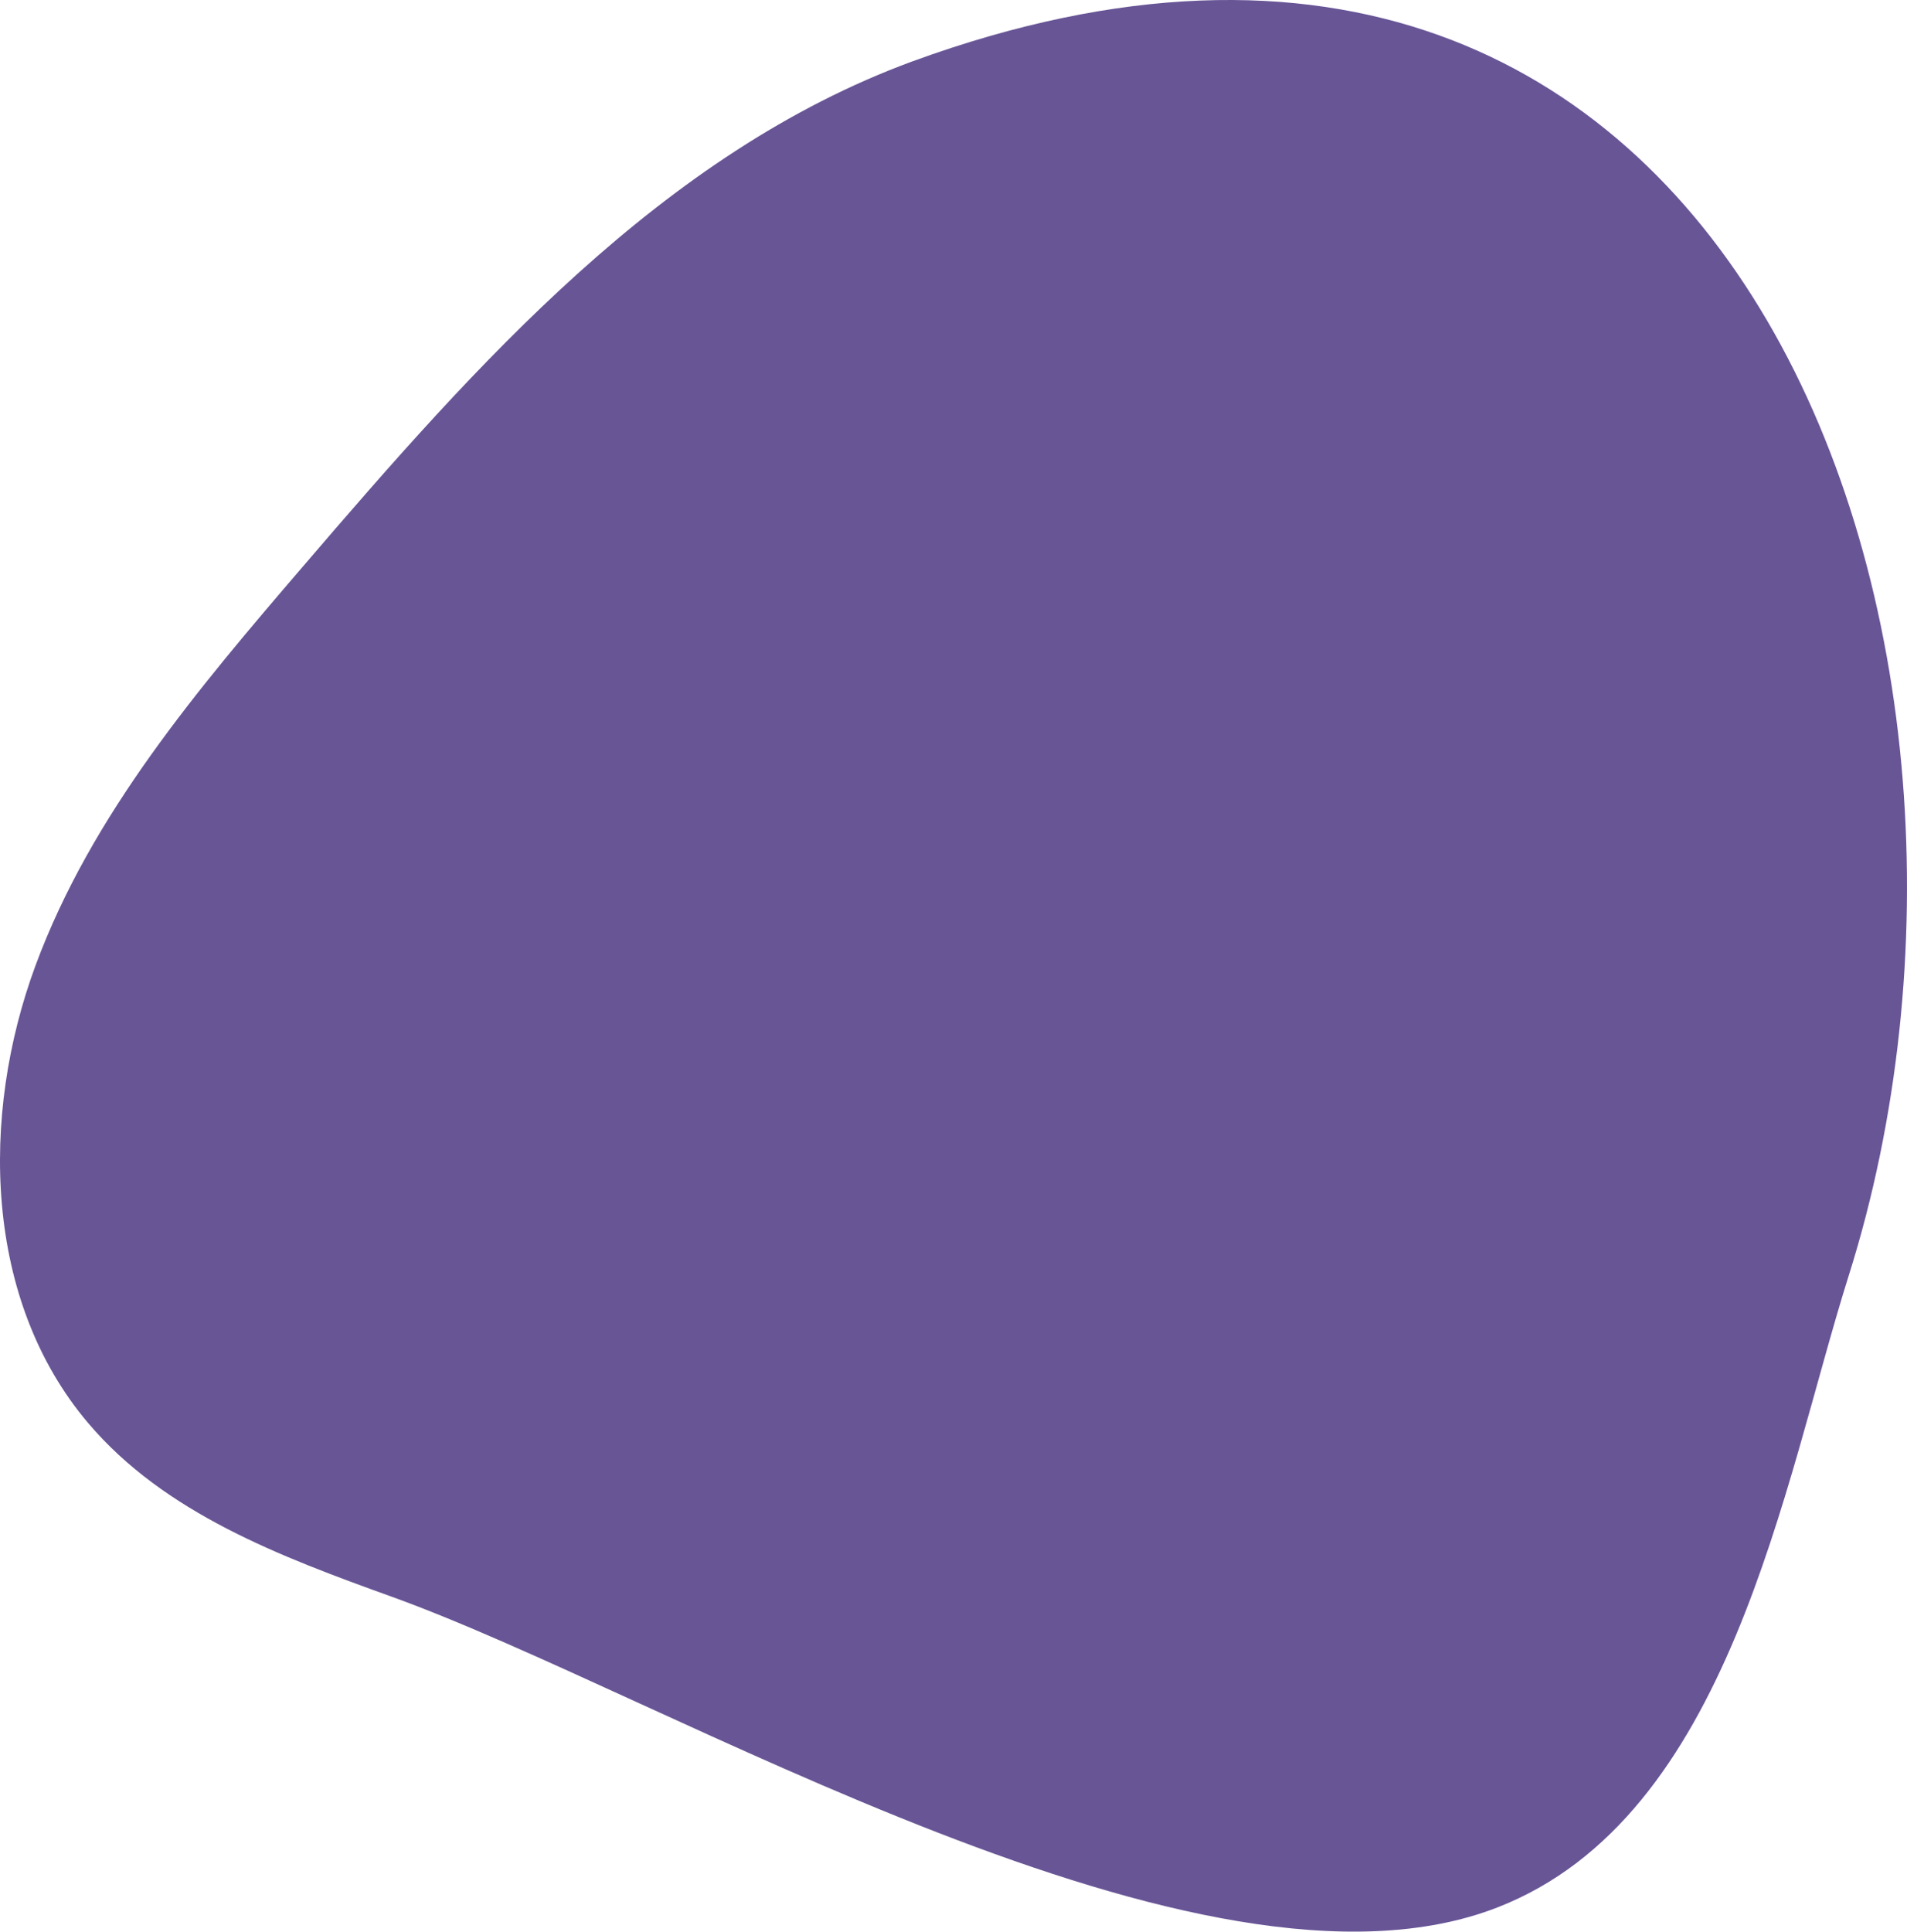 <?xml version="1.0" encoding="UTF-8"?>
<svg width="238px" height="241px" viewBox="0 0 238 241" version="1.1" xmlns="http://www.w3.org/2000/svg" xmlns:xlink="http://www.w3.org/1999/xlink">
    <title>Fill 5</title>
    <g id="Page-1" stroke="none" stroke-width="1" fill="none" fill-rule="evenodd">
        <path d="M124.11,233.35 C155.333,221.884 178.493,195.626 200.206,170.308 C213.27,155.087 226.58,139.41 233.556,120.567 C240.532,101.724 239.975,78.736 226.986,63.439 C217.448,52.192 202.957,46.773 189.127,41.791 C154.671,29.385 87.981,-11.306 51.133,3.012 C22.065,14.297 15.495,55.786 7.262,81.883 C-17.287,159.708 20.099,271.302 124.11,233.35" id="Fill-5" fill="#685596" transform="translate(119, 120.5) scale(-1, -1) translate(-119, -120.5)"></path>
    </g>
</svg>